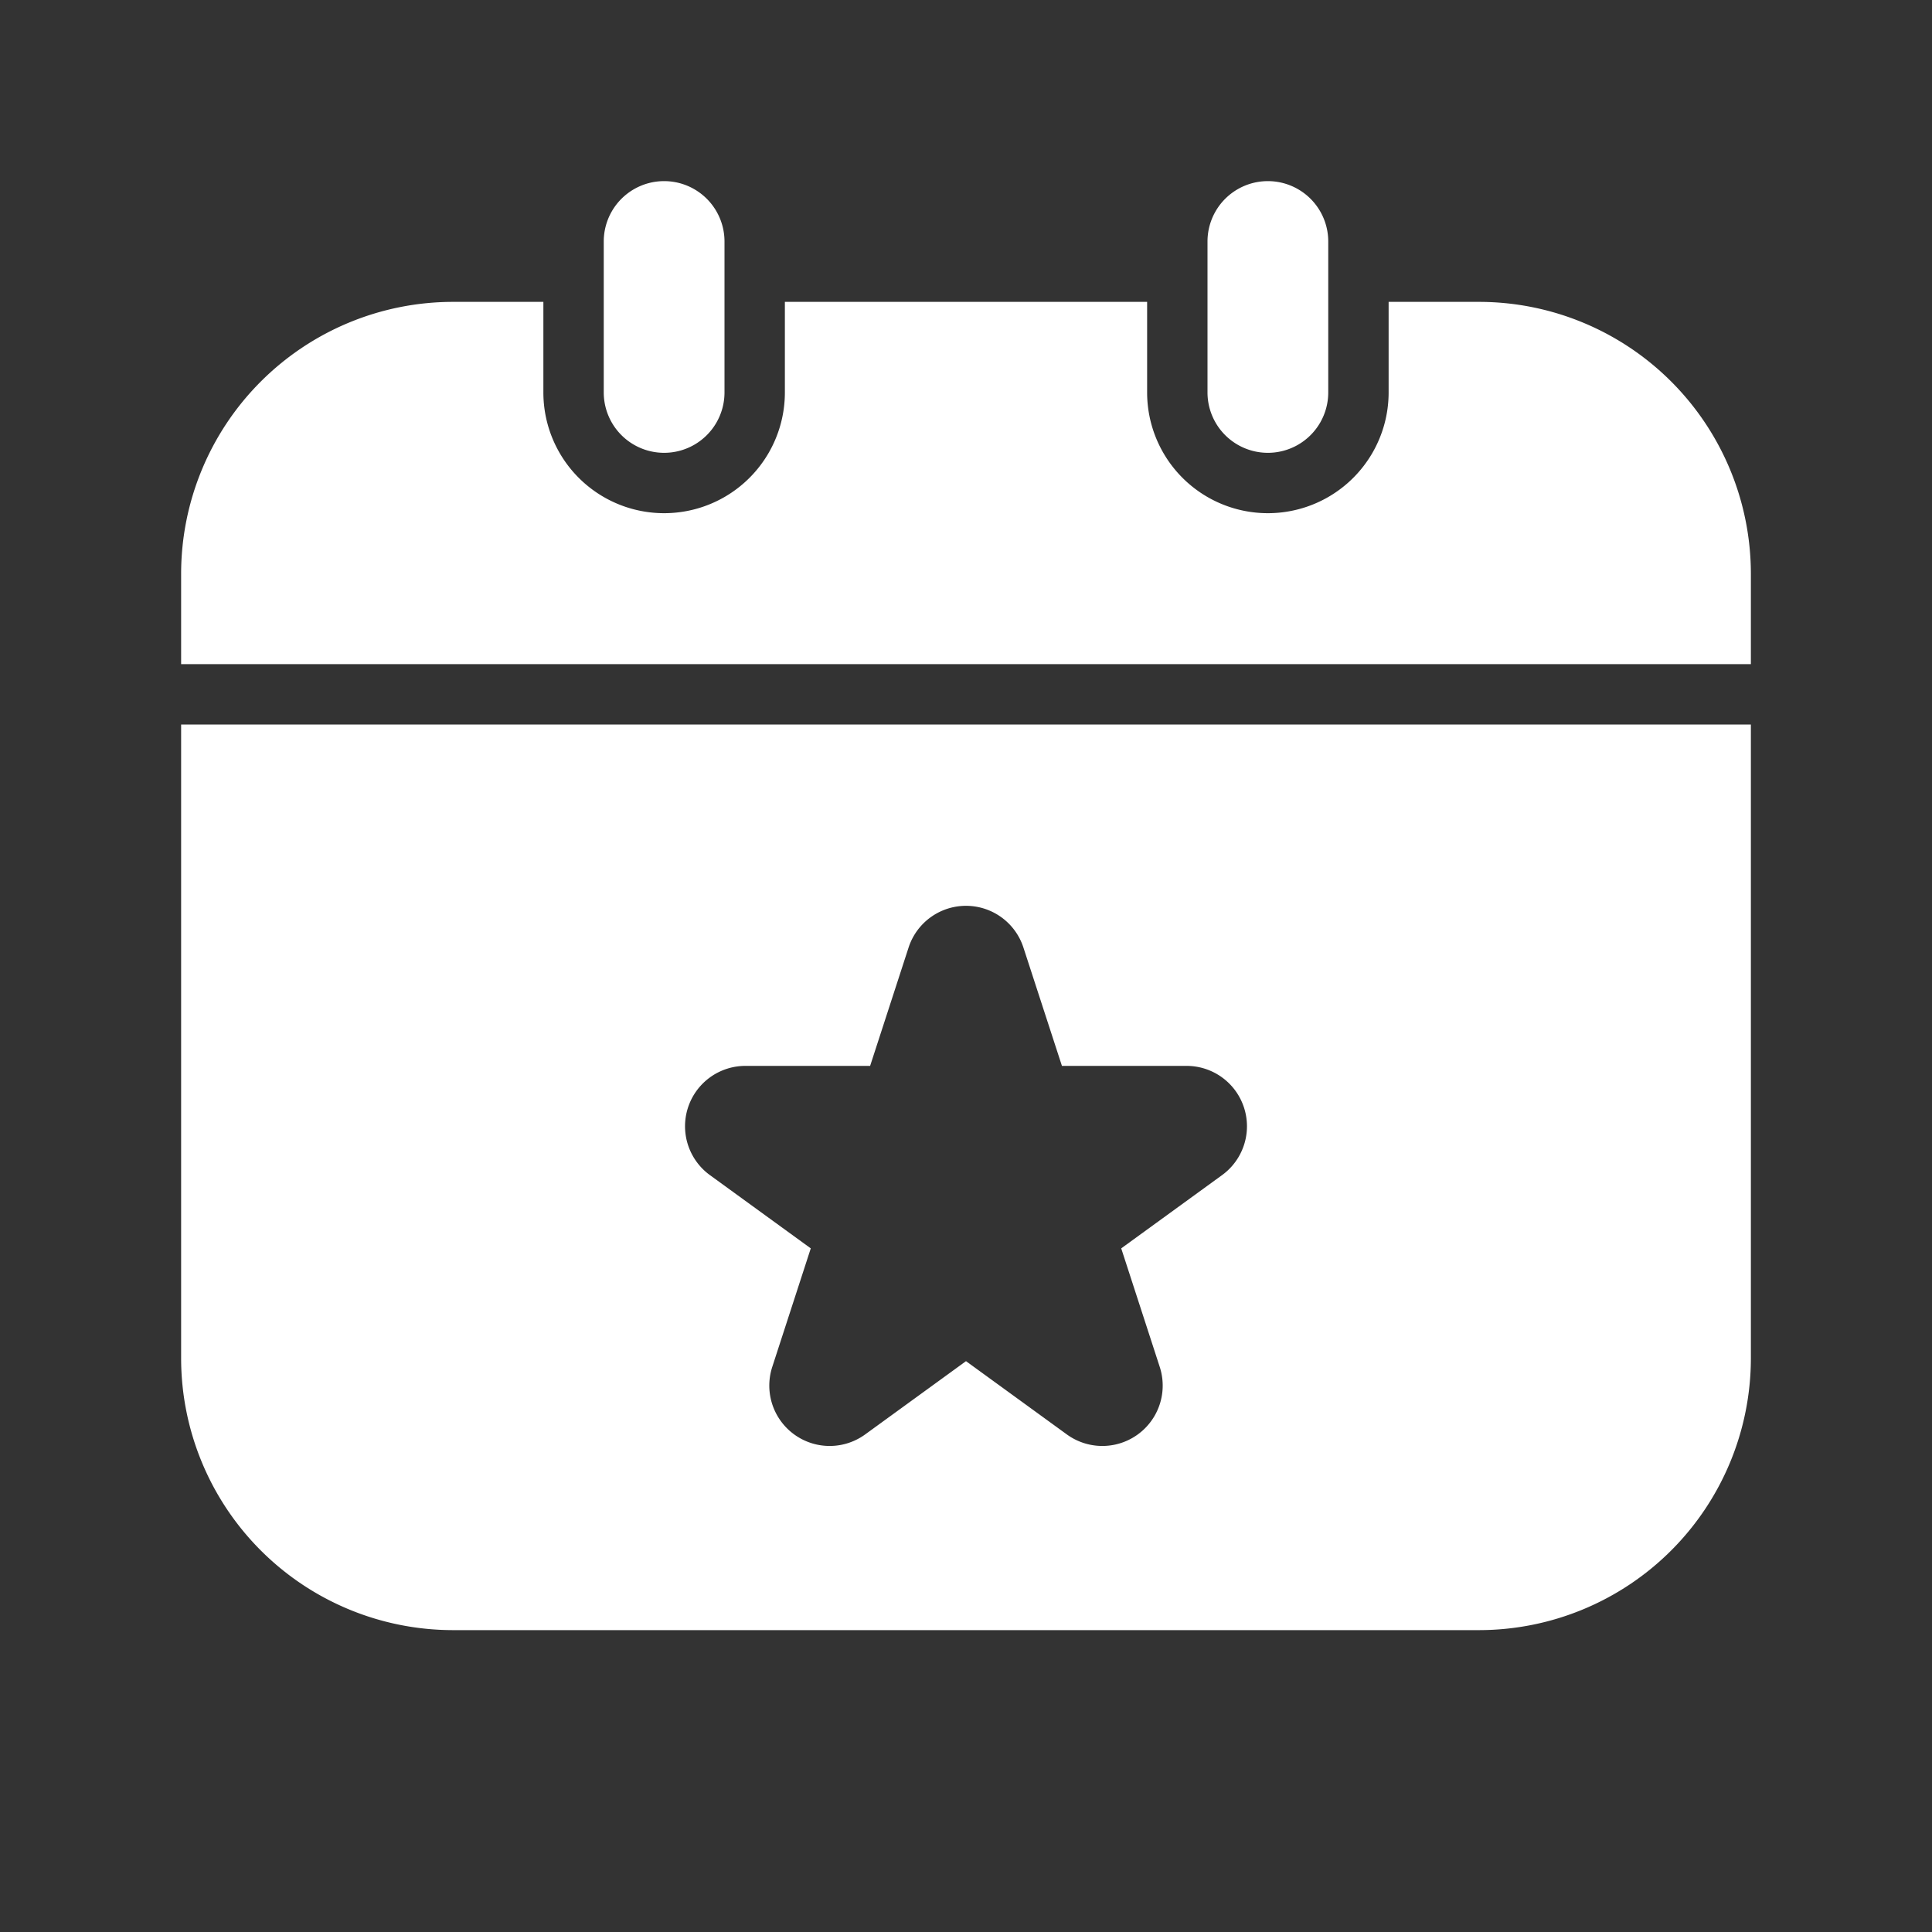 <svg viewBox="0 0 64 64" xmlns="http://www.w3.org/2000/svg"><rect x="0" y="0" width="64" height="64" fill="#333333" stroke="none"/><path fill="#ffffff" d="m6 22v-3a9.011 9.011 0 0 1 9-9h3v3a4 4 0 0 0 8 0v-3h12v3a4 4 0 0 0 8 0v-3h3a9.011 9.011 0 0 1 9 9v3zm14-9a2 2 0 0 0 4 0v-5a2 2 0 0 0 -4 0zm20-5v5a2 2 0 0 0 4 0v-5a2 2 0 0 0 -4 0zm18 16v21a9.011 9.011 0 0 1 -9 9h-34a9.011 9.011 0 0 1 -9-9v-21zm-18.693 11.309h-4.129l-1.278-3.927a2 2 0 0 0 -3.8 0l-1.276 3.927h-4.131a2 2 0 0 0 -1.176 3.618l3.341 2.427-1.276 3.927a2 2 0 0 0 3.078 2.236l3.34-2.427 3.34 2.427a2 2 0 0 0 3.078-2.236l-1.276-3.927 3.341-2.427a2 2 0 0 0 -1.176-3.618z"/></svg>
